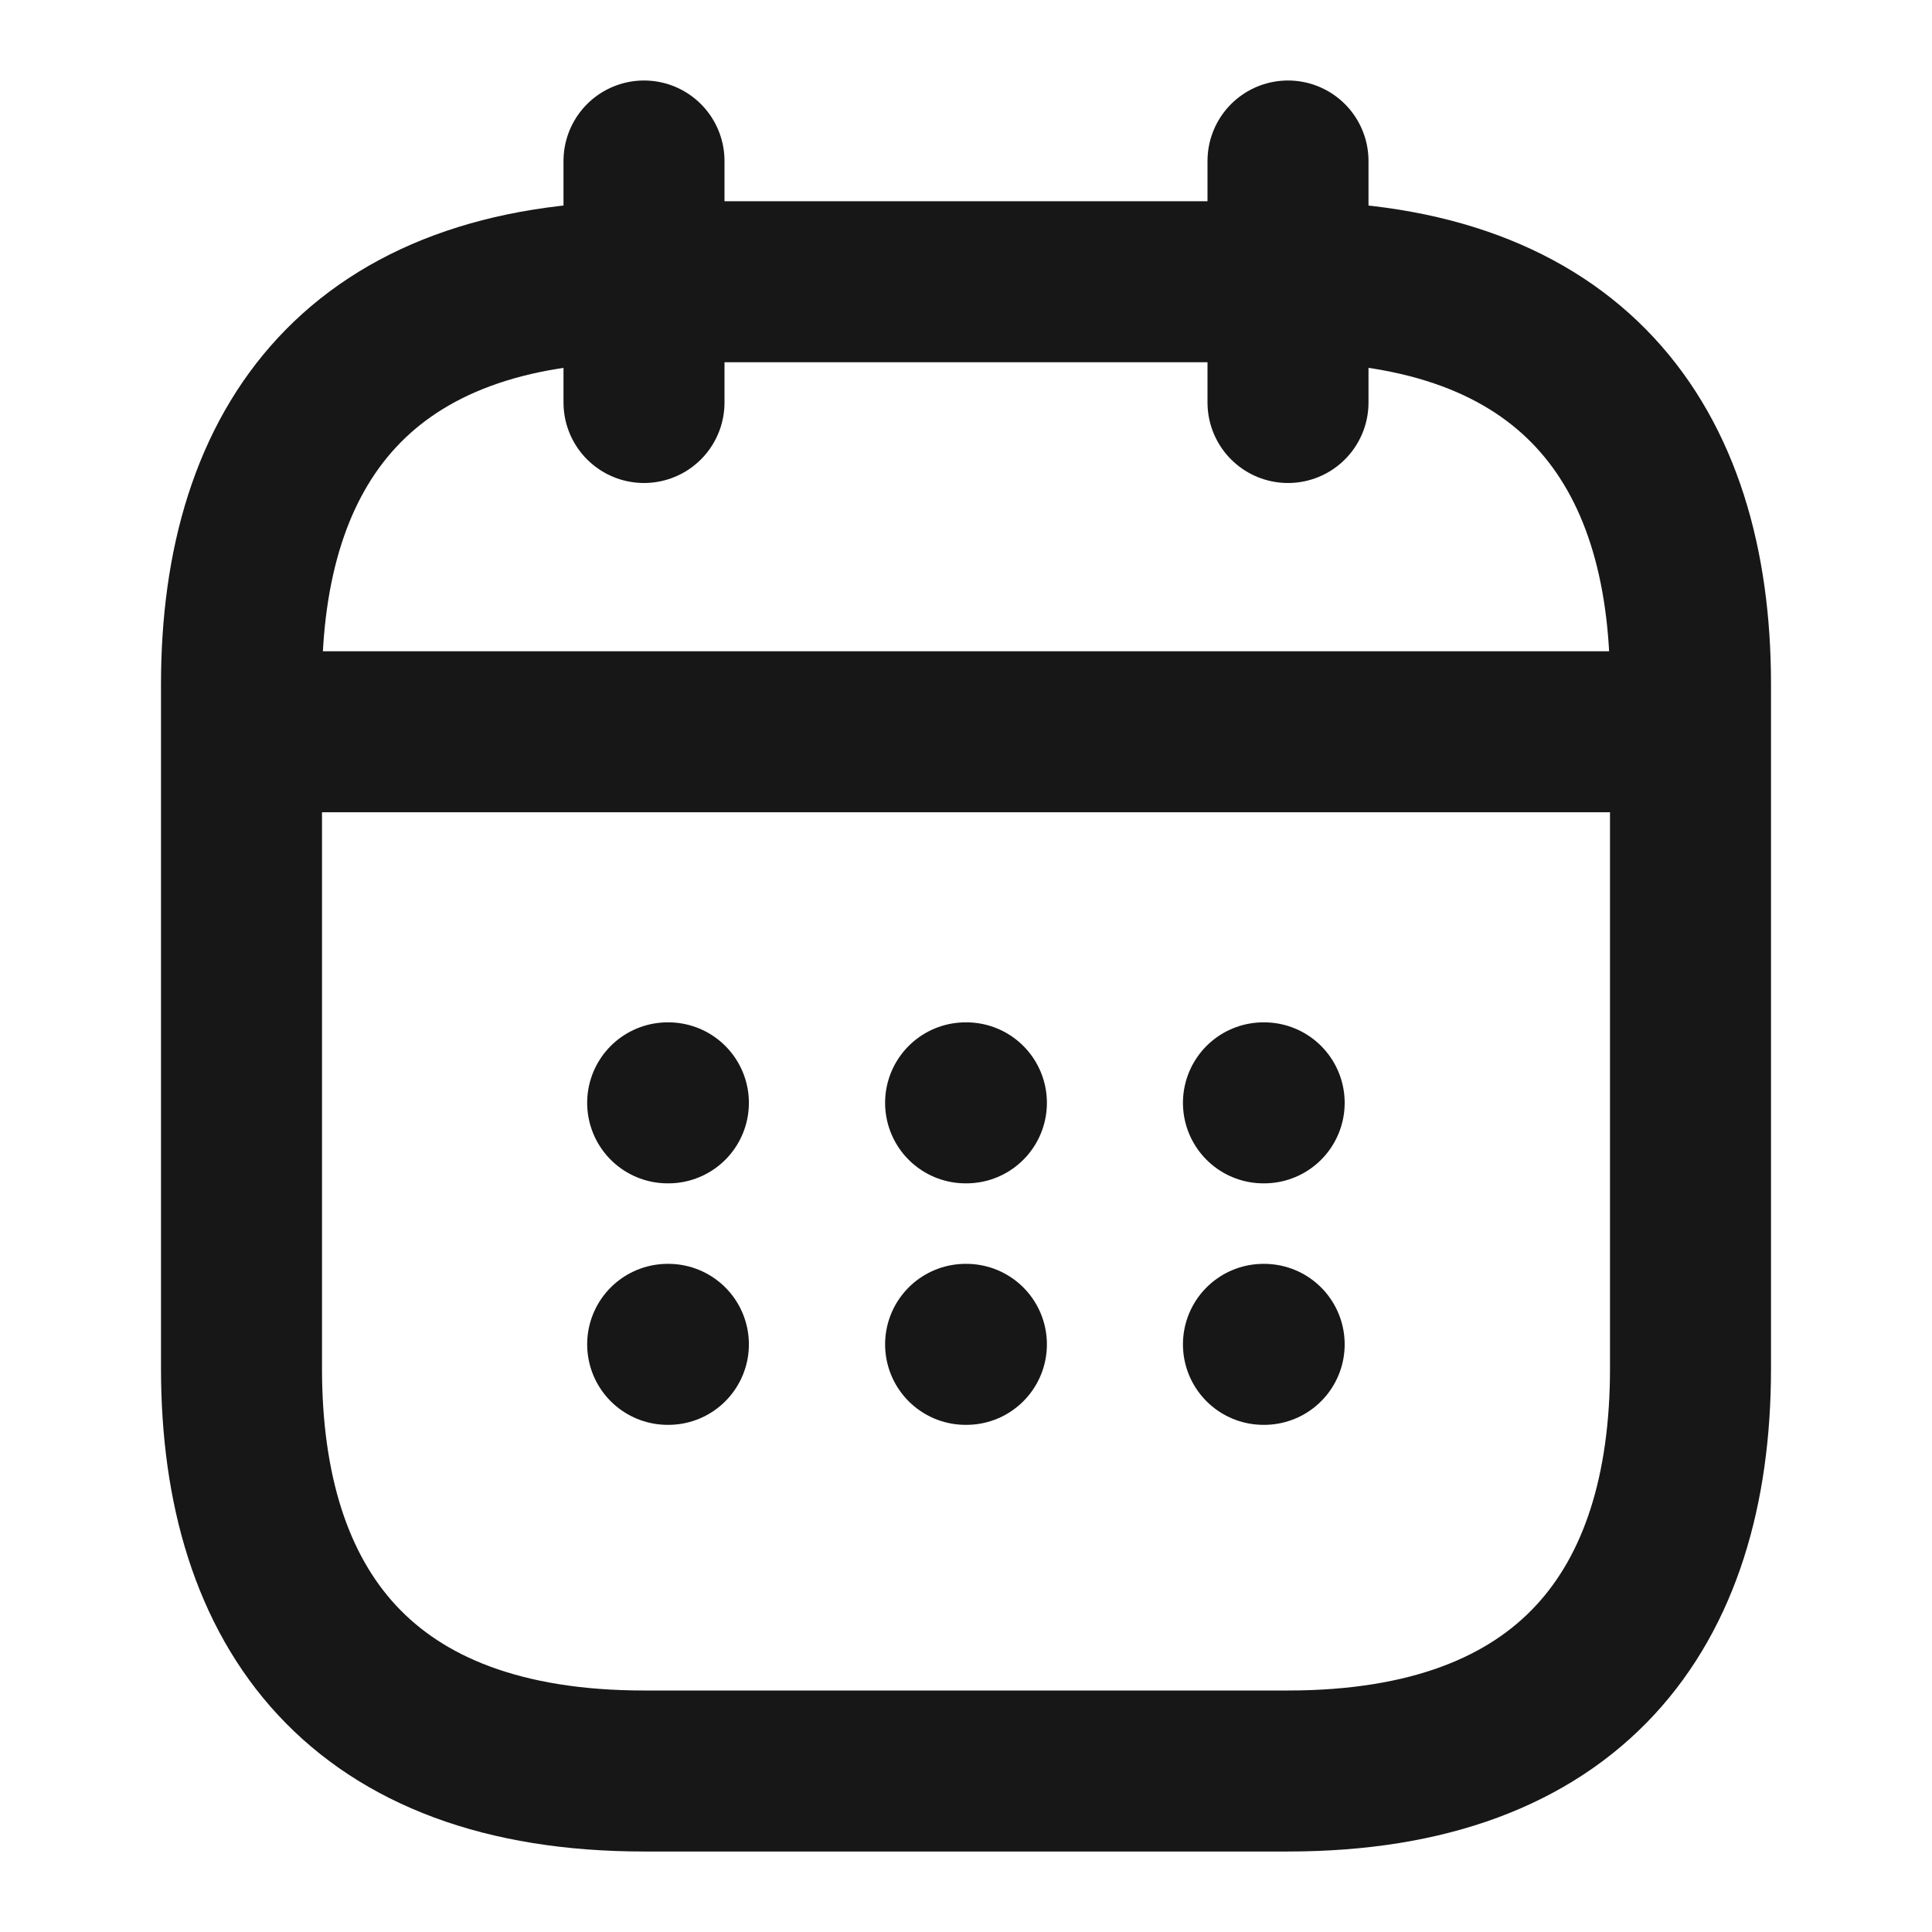 <svg xmlns="http://www.w3.org/2000/svg" width="24" height="24" viewBox="0 0 24 24" fill="none"><path d="M8 2V5" stroke="#171717" stroke-width="2" stroke-miterlimit="10" stroke-linecap="round" stroke-linejoin="round"></path><path d="M16 2V5" stroke="#171717" stroke-width="2" stroke-miterlimit="10" stroke-linecap="round" stroke-linejoin="round"></path><path d="M3.5 9.09H20.5" stroke="#171717" stroke-width="2" stroke-miterlimit="10" stroke-linecap="round" stroke-linejoin="round"></path><path d="M21 8.5V17C21 20 19.5 22 16 22H8C4.5 22 3 20 3 17V8.5C3 5.5 4.5 3.5 8 3.5H16C19.5 3.5 21 5.5 21 8.5Z" stroke="#171717" stroke-width="2" stroke-miterlimit="10" stroke-linecap="round" stroke-linejoin="round"></path><path d="M15.695 13.7H15.704" stroke="#171717" stroke-width="2" stroke-linecap="round" stroke-linejoin="round"></path><path d="M15.695 16.7H15.704" stroke="#171717" stroke-width="2" stroke-linecap="round" stroke-linejoin="round"></path><path d="M11.995 13.7H12.005" stroke="#171717" stroke-width="2" stroke-linecap="round" stroke-linejoin="round"></path><path d="M11.995 16.7H12.005" stroke="#171717" stroke-width="2" stroke-linecap="round" stroke-linejoin="round"></path><path d="M8.294 13.7H8.303" stroke="#171717" stroke-width="2" stroke-linecap="round" stroke-linejoin="round"></path><path d="M8.294 16.7H8.303" stroke="#171717" stroke-width="2" stroke-linecap="round" stroke-linejoin="round"></path></svg>